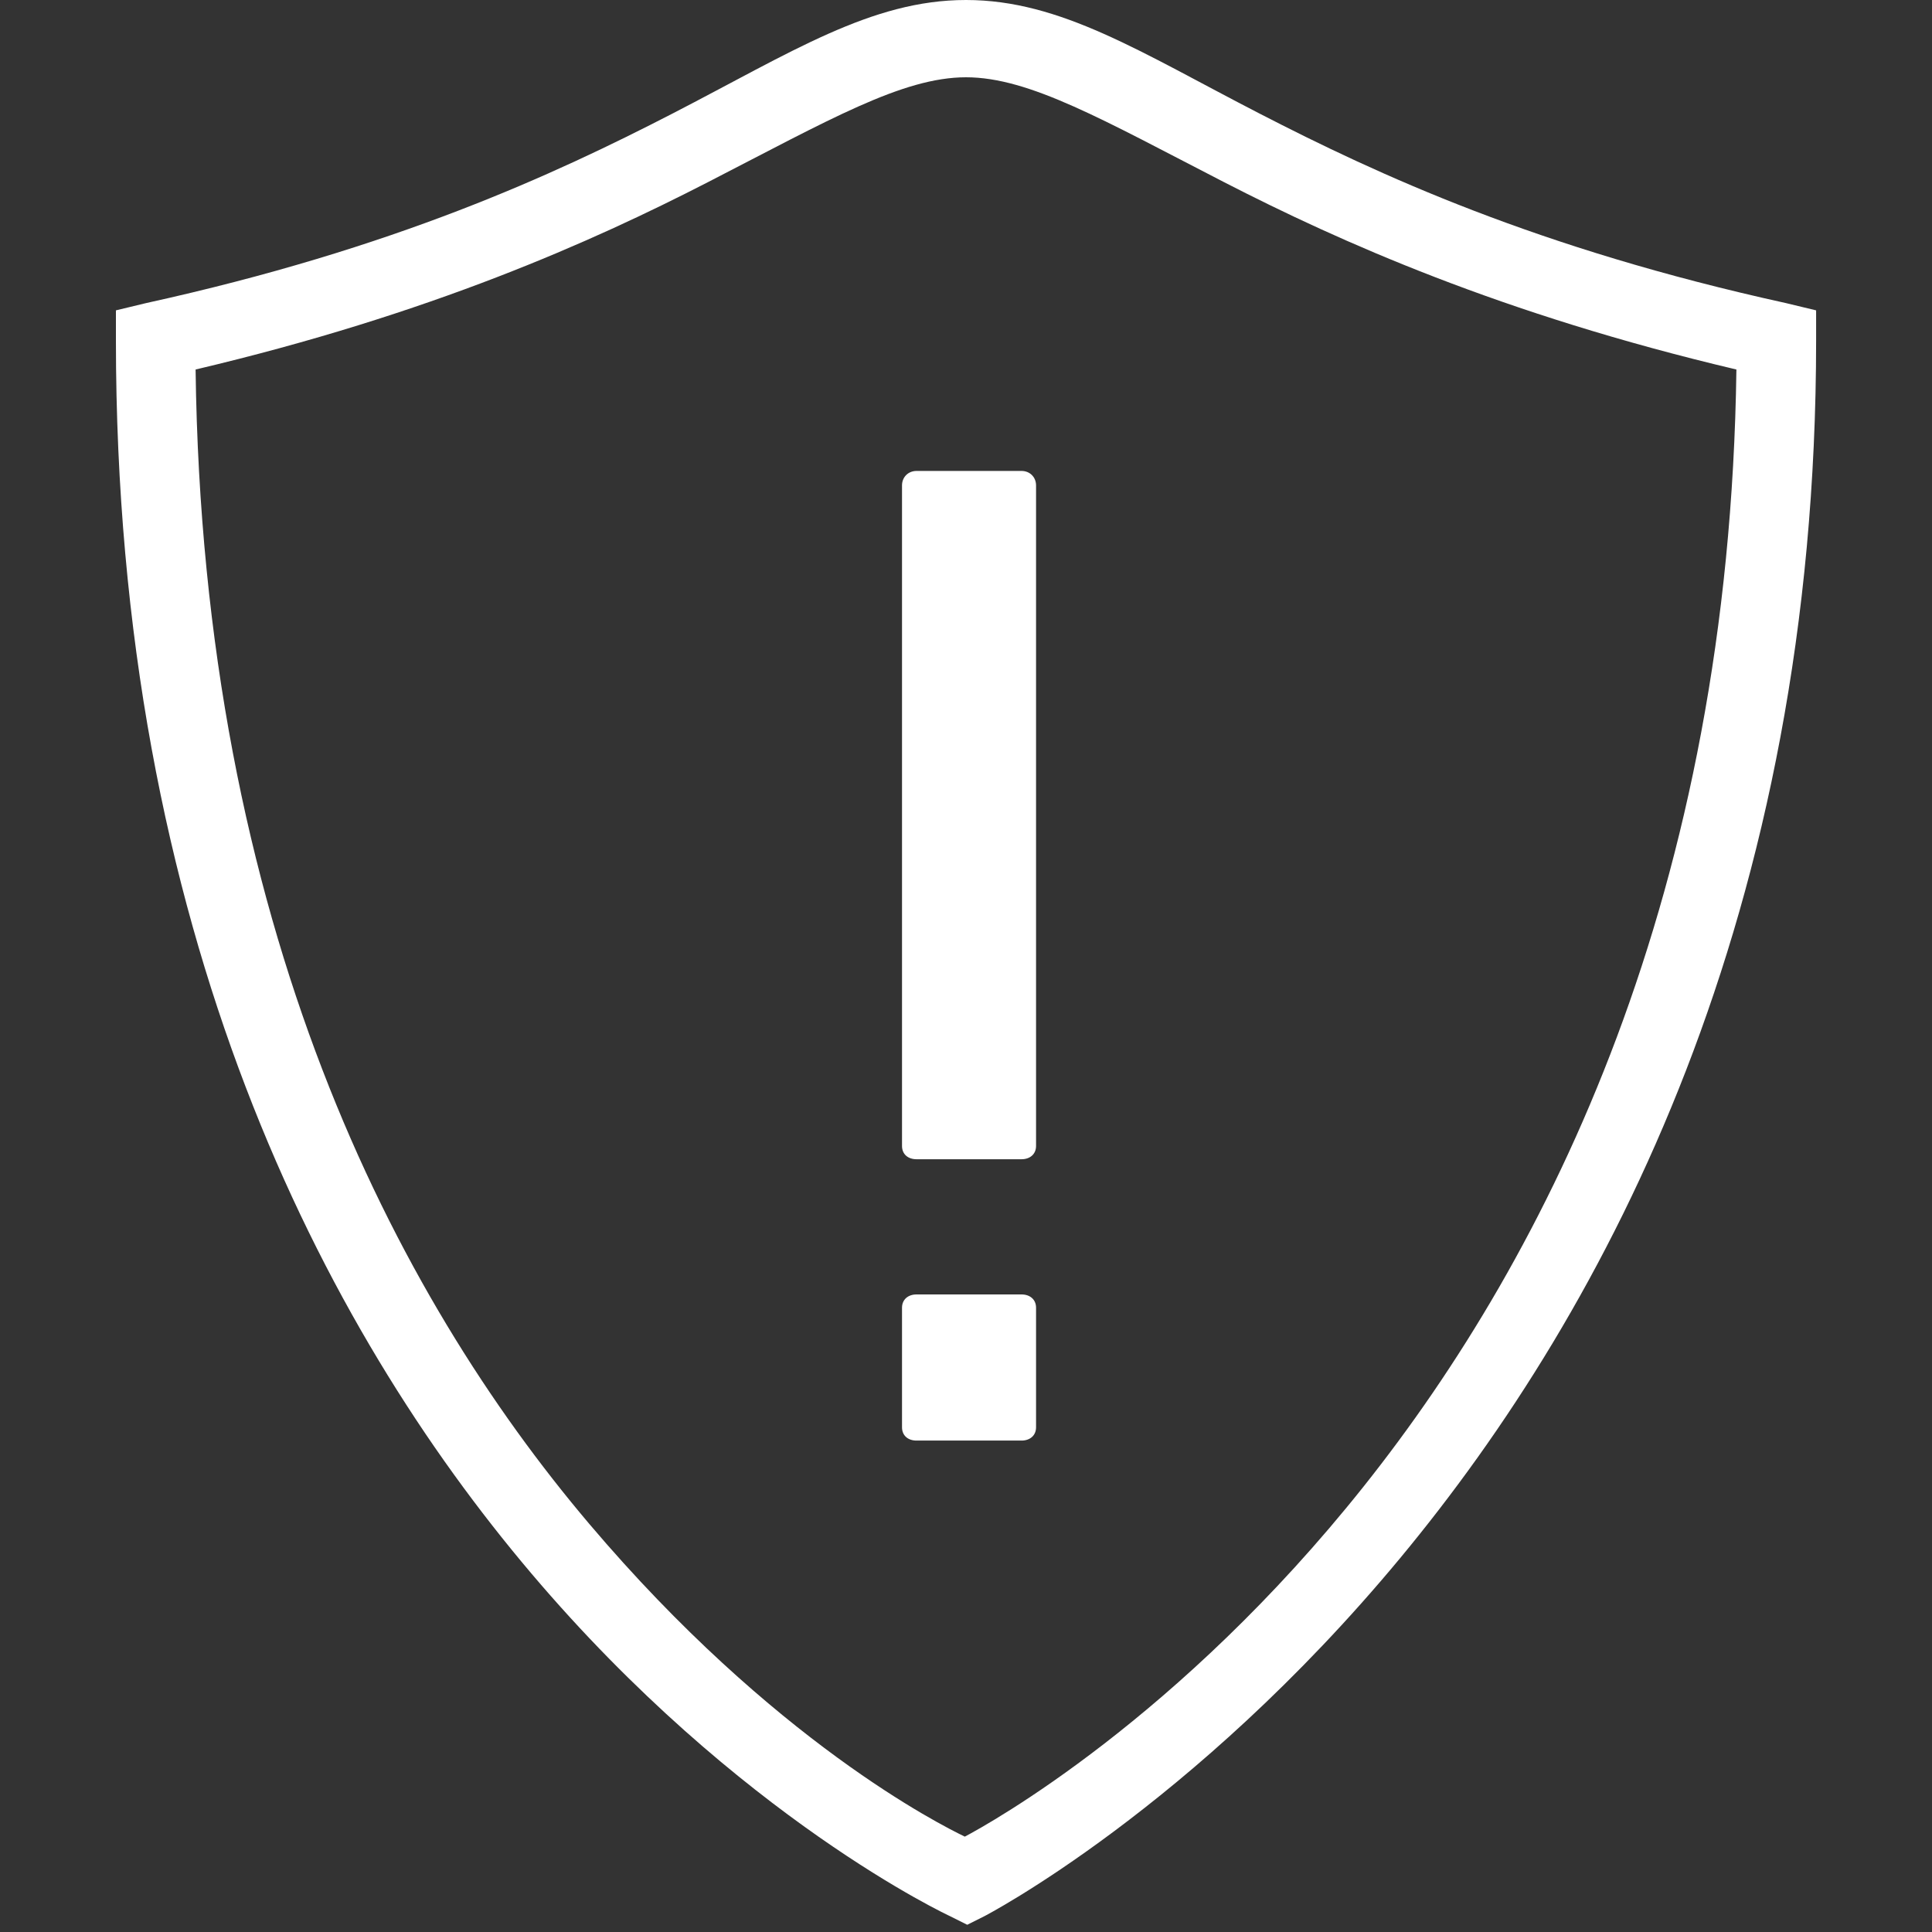 <svg xmlns="http://www.w3.org/2000/svg" xmlns:xlink="http://www.w3.org/1999/xlink" viewBox="0,0,256,256" width="100px" height="100px" fill-rule="nonzero"><rect x="0" y="0" width="256" height="256" fill="#333333" stroke="none"/><g fill="#ffffff" fill-rule="nonzero" stroke="none" stroke-width="1" stroke-linecap="butt" stroke-linejoin="miter" stroke-miterlimit="10" stroke-dasharray="" stroke-dashoffset="0" font-family="none" font-weight="none" font-size="none" text-anchor="none" style="mix-blend-mode: normal"><g transform="scale(5.12,5.12)"><path d="M25,0c-2.453,0 -4.523,1.355 -7.594,2.938c-3.07,1.582 -7.191,3.492 -13.625,4.906l-0.781,0.188v0.781c0,15.32 5.371,25.559 10.75,31.906c5.379,6.348 10.844,8.875 10.844,8.875l0.438,0.219l0.438,-0.219c0,0 21.531,-11.125 21.531,-40.781v-0.781l-0.781,-0.188c-6.434,-1.414 -10.555,-3.324 -13.625,-4.906c-3.07,-1.582 -5.141,-2.938 -7.594,-2.938zM25,2c1.645,0 3.551,1.105 6.688,2.719c2.98,1.531 7.172,3.41 13.25,4.844c-0.367,27.117 -18.684,37.289 -19.969,37.969c-0.621,-0.301 -4.949,-2.465 -9.719,-8.094c-5.027,-5.934 -10.004,-15.477 -10.188,-29.875c6.078,-1.434 10.27,-3.312 13.25,-4.844c3.137,-1.613 5.043,-2.719 6.688,-2.719zM23.719,12.188c-0.215,0 -0.375,0.16 -0.375,0.375v17.094c0,0.215 0.156,0.344 0.375,0.344h2.719c0.215,0 0.375,-0.129 0.375,-0.344v-17.094c0,-0.215 -0.16,-0.375 -0.375,-0.375zM23.719,33.5c-0.215,0 -0.375,0.129 -0.375,0.344v3.094c0,0.215 0.156,0.344 0.375,0.344h2.719c0.215,0 0.375,-0.129 0.375,-0.344v-3.094c0,-0.215 -0.16,-0.344 -0.375,-0.344z"></path></g></g></svg>